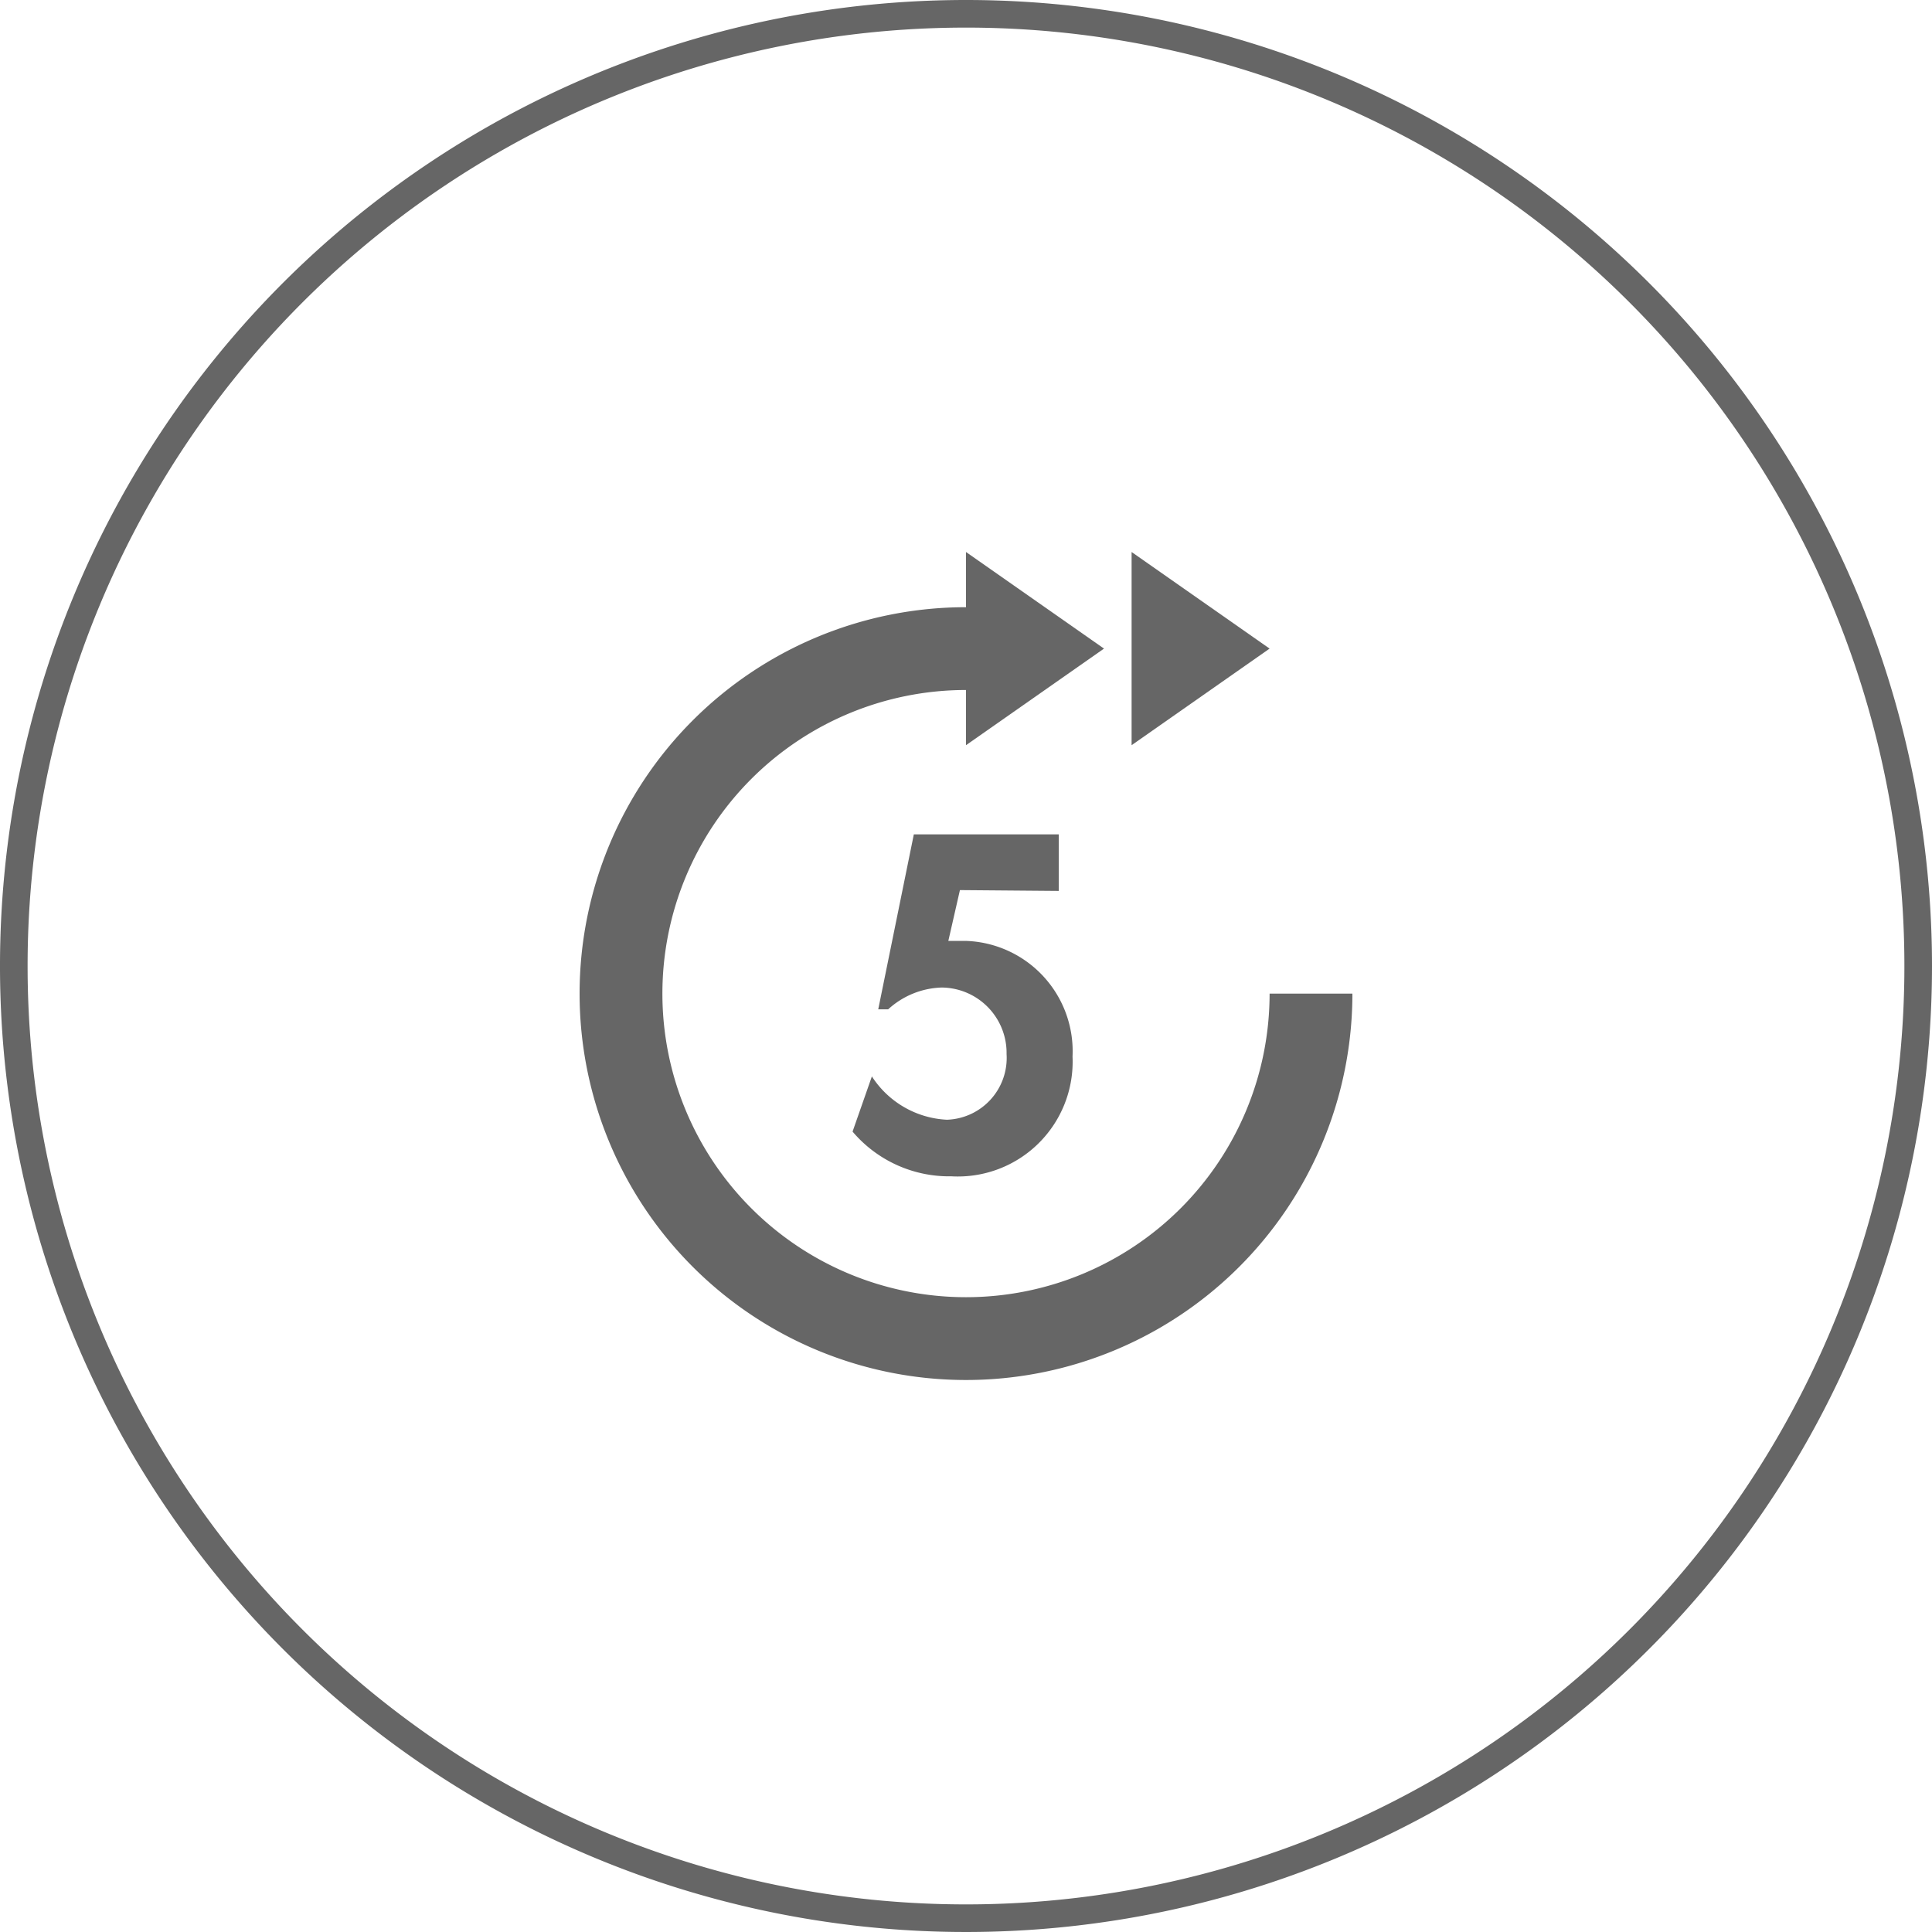 <svg id="レイヤー_1" data-name="レイヤー 1" xmlns="http://www.w3.org/2000/svg" viewBox="0 0 70 70"><defs><style>.cls-1{fill:#666;}</style></defs><title>アートボード 1</title><g id="レイヤー_1-2" data-name="レイヤー 1-2"><path class="cls-1" d="M35,1A34,34,0,1,1,1,35,34,34,0,0,1,35,1m0-1A35,35,0,1,0,70,35,35,35,0,0,0,35,0Z"/></g><path class="cls-1" d="M35,50a14,14,0,0,1,0-28v3A11,11,0,1,0,46,36h3A14,14,0,0,1,35,50Z"/><path class="cls-1" d="M34.78,32.25l-.42,1.84.61,0a4,4,0,0,1,3.89,4.19,4.16,4.16,0,0,1-4.39,4.34A4.59,4.59,0,0,1,30.89,41l.7-2a3.43,3.43,0,0,0,2.72,1.57,2.24,2.24,0,0,0,2.16-2.38,2.37,2.37,0,0,0-2.35-2.41,3,3,0,0,0-1.94.79h-.36l1.29-6.34h5.25v2.05Z"/><polygon class="cls-1" points="35 27 40 23.5 35 20 35 27"/><polygon class="cls-1" points="41 27 46 23.5 41 20 41 27"/></svg>